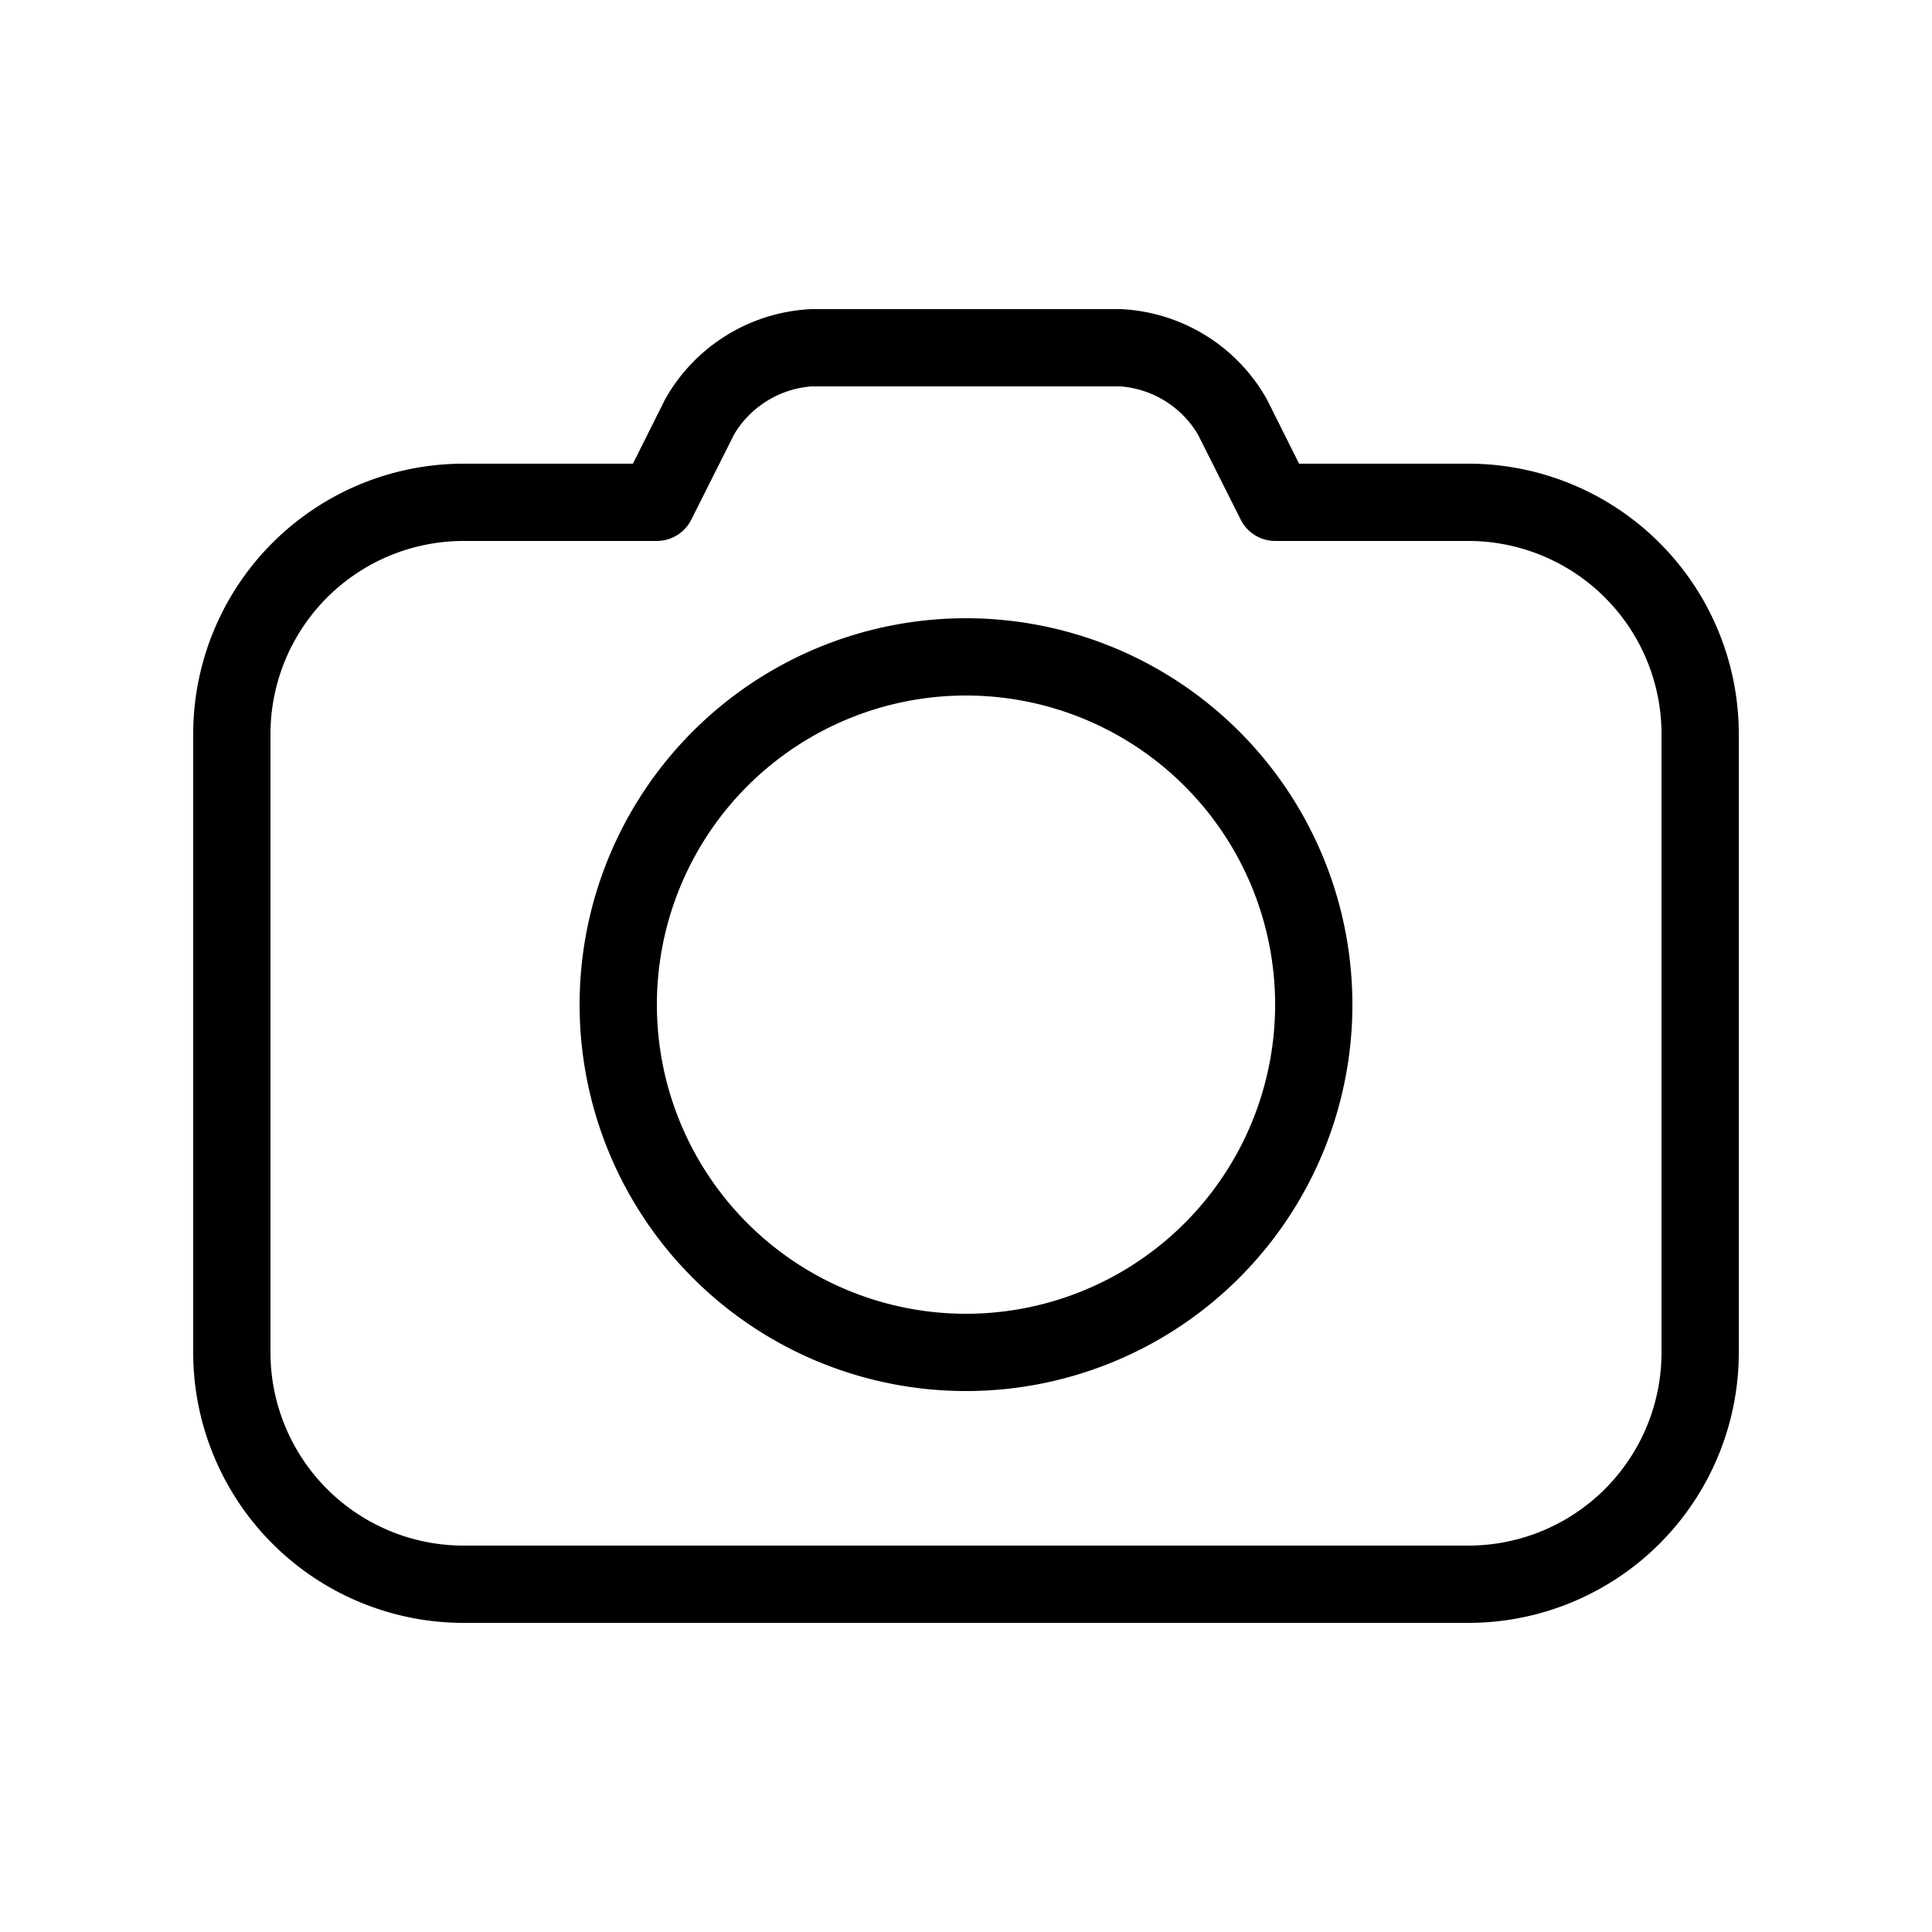 <svg height="512" viewBox="0 0 50 50" width="512" xmlns="http://www.w3.org/2000/svg"><g id="Icons"><path d="m25 16a10 10 0 1 0 10 10 10 10 0 0 0 -10-10zm0 18a8 8 0 1 1 8-8 8 8 0 0 1 -8 8z"/><path d="m38 12h-4.38l-.83-1.66a4.58 4.58 0 0 0 -3.79-2.34h-8a4.58 4.58 0 0 0 -3.79 2.34l-.83 1.66h-4.38a7 7 0 0 0 -7 7v16a7 7 0 0 0 7 7h26a7 7 0 0 0 7-7v-16a7 7 0 0 0 -7-7zm5 23a5 5 0 0 1 -5 5h-26a5 5 0 0 1 -5-5v-16a5 5 0 0 1 5-5h5a1 1 0 0 0 .89-.55l1.11-2.21a2.56 2.56 0 0 1 2-1.24h8a2.56 2.56 0 0 1 2 1.24l1.11 2.21a1 1 0 0 0 .89.55h5a5 5 0 0 1 5 5z"/></g></svg>